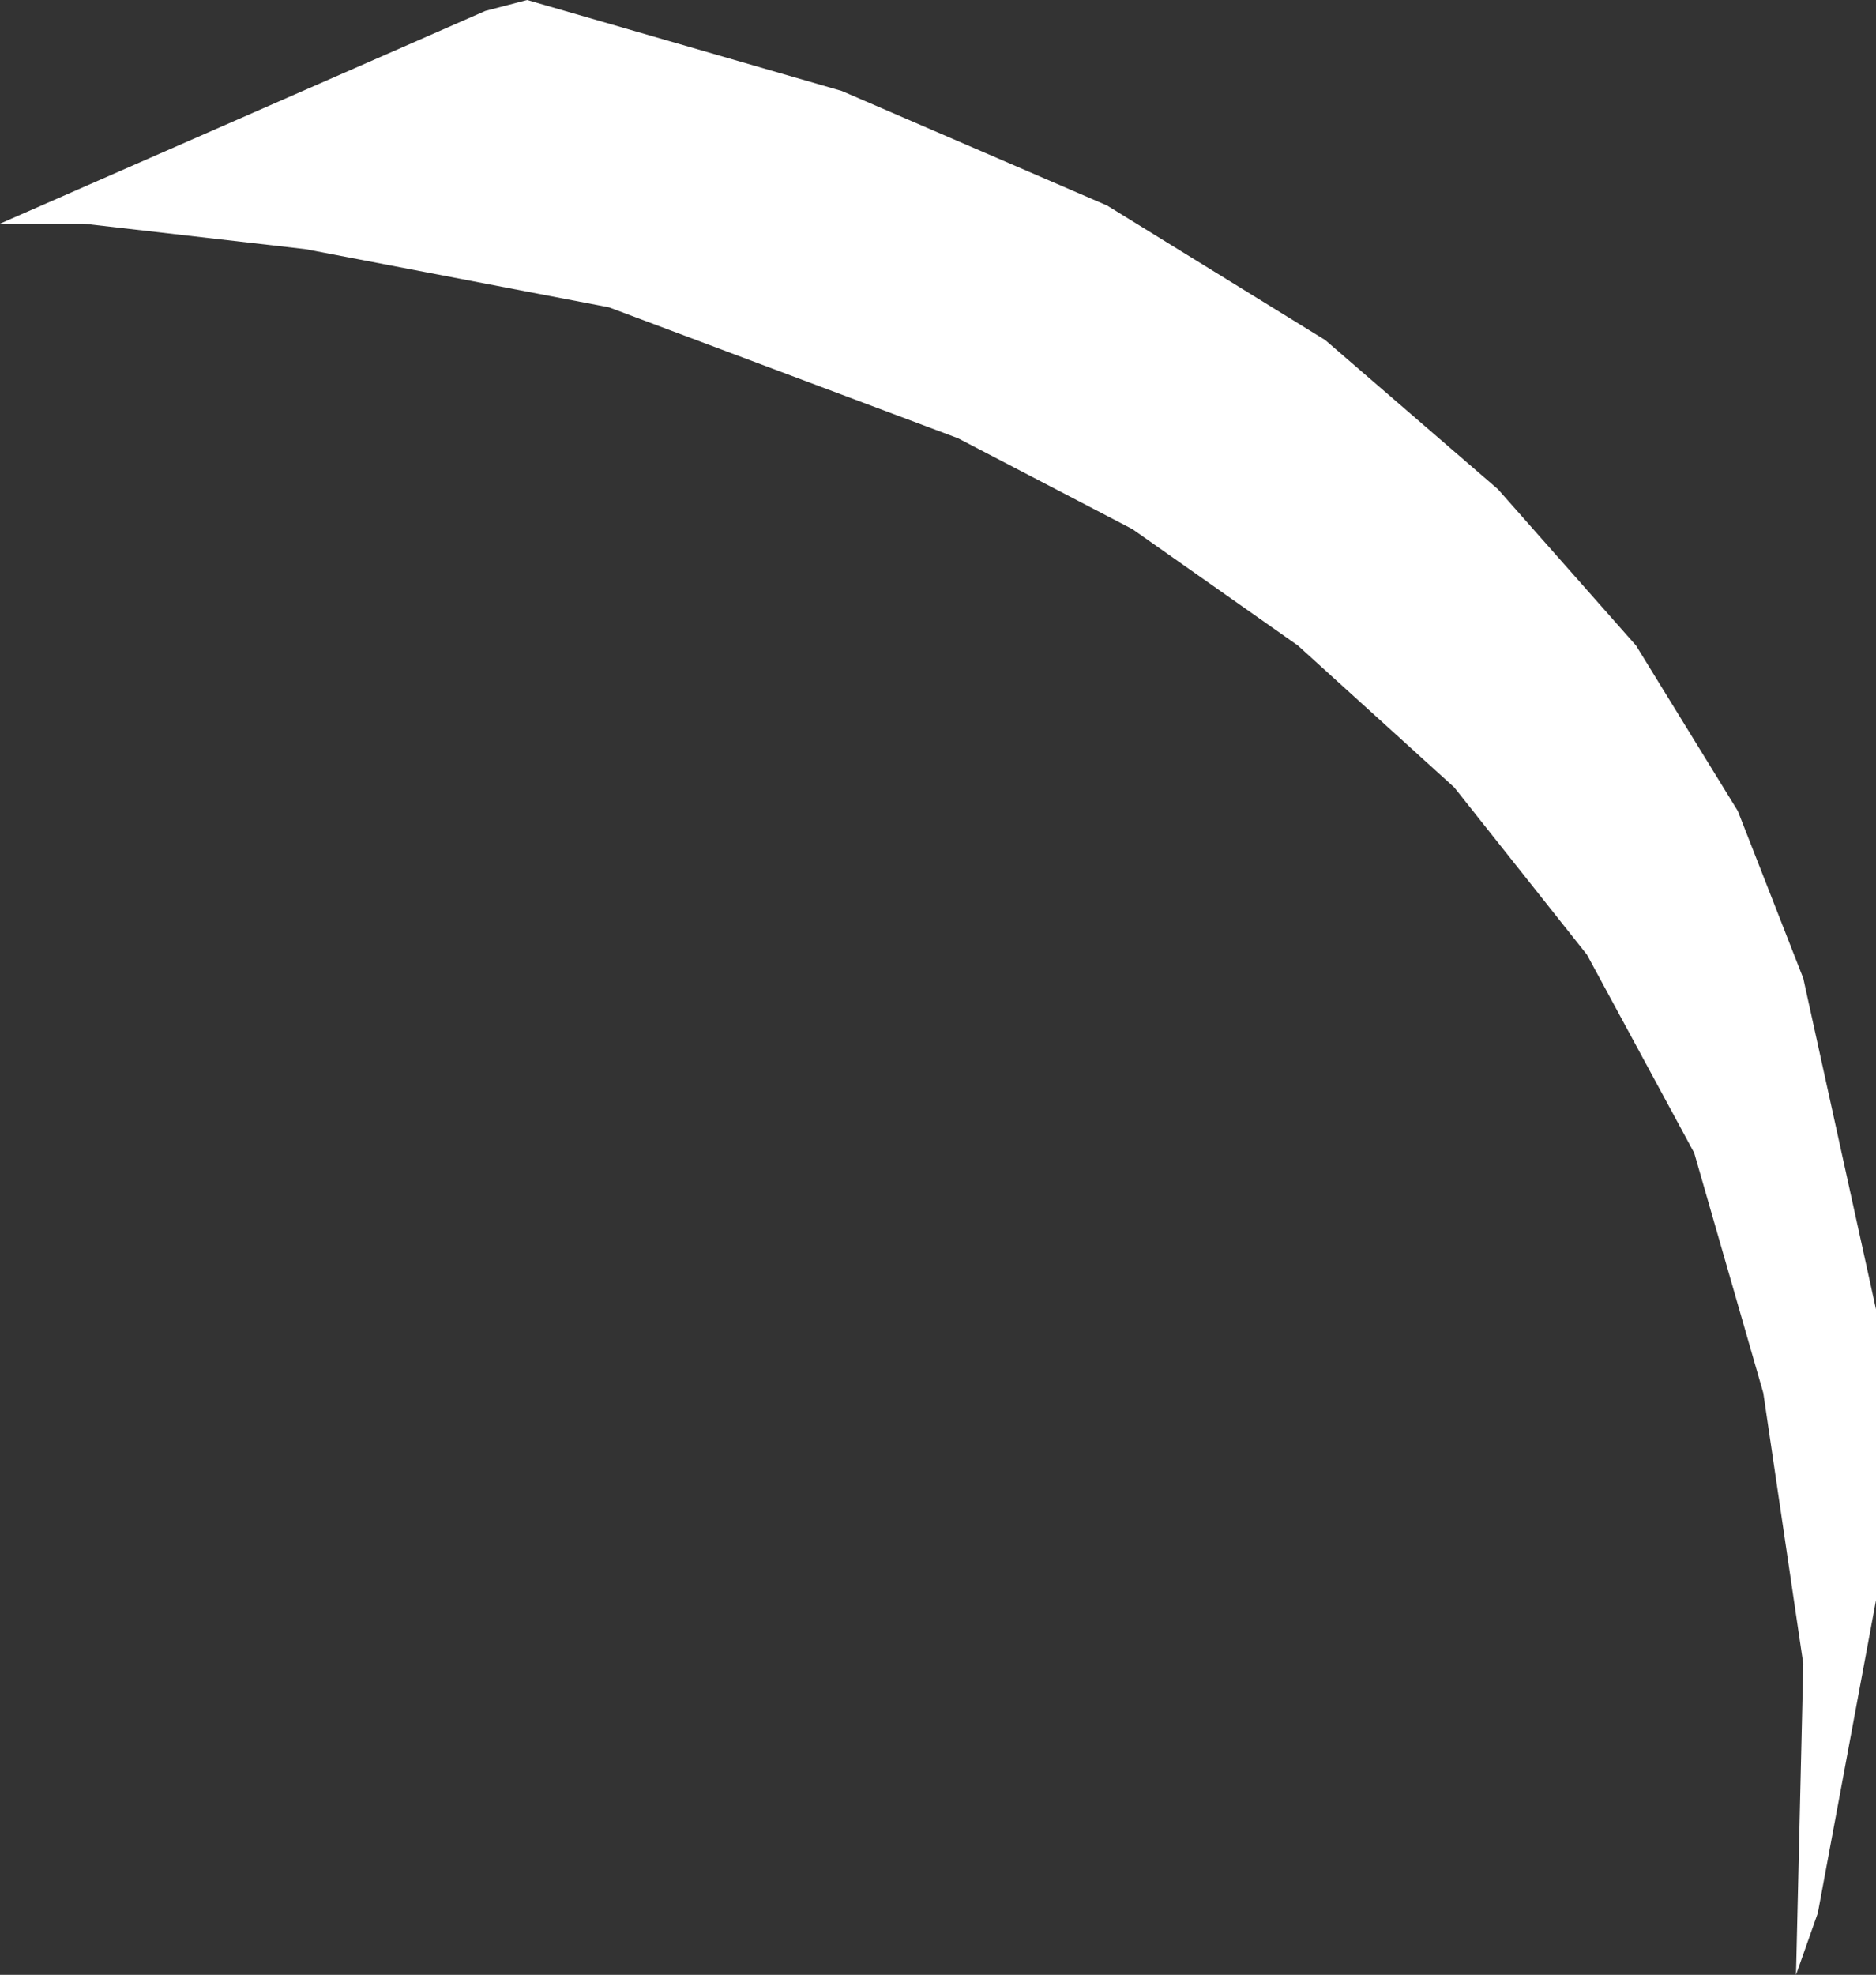 <?xml version="1.0" encoding="UTF-8" standalone="no"?>
<svg xmlns:xlink="http://www.w3.org/1999/xlink" height="54.3px" width="51.6px" xmlns="http://www.w3.org/2000/svg">
  <rect width="100%" height="100%" fill="#333333" stroke="none"/>
  <g transform="matrix(1.0, 0.0, 0.0, 1.0, 0.0, 0.0)">
    <path d="M2.3 6.15 L0.0 6.15 13.35 0.3 14.5 0.0 23.15 2.5 30.45 5.65 36.45 9.35 41.2 13.45 45.0 17.75 47.8 22.3 49.6 26.9 51.6 36.0 51.6 44.0 50.0 52.6 49.4 54.3 49.6 45.75 48.5 38.3 46.6 31.7 43.65 26.25 40.0 21.65 35.7 17.75 31.15 14.55 26.35 12.05 16.75 8.45 8.4 6.85 2.3 6.15" fill="#ffffff" fill-rule="evenodd" stroke="none"/>
  </g>
</svg>
